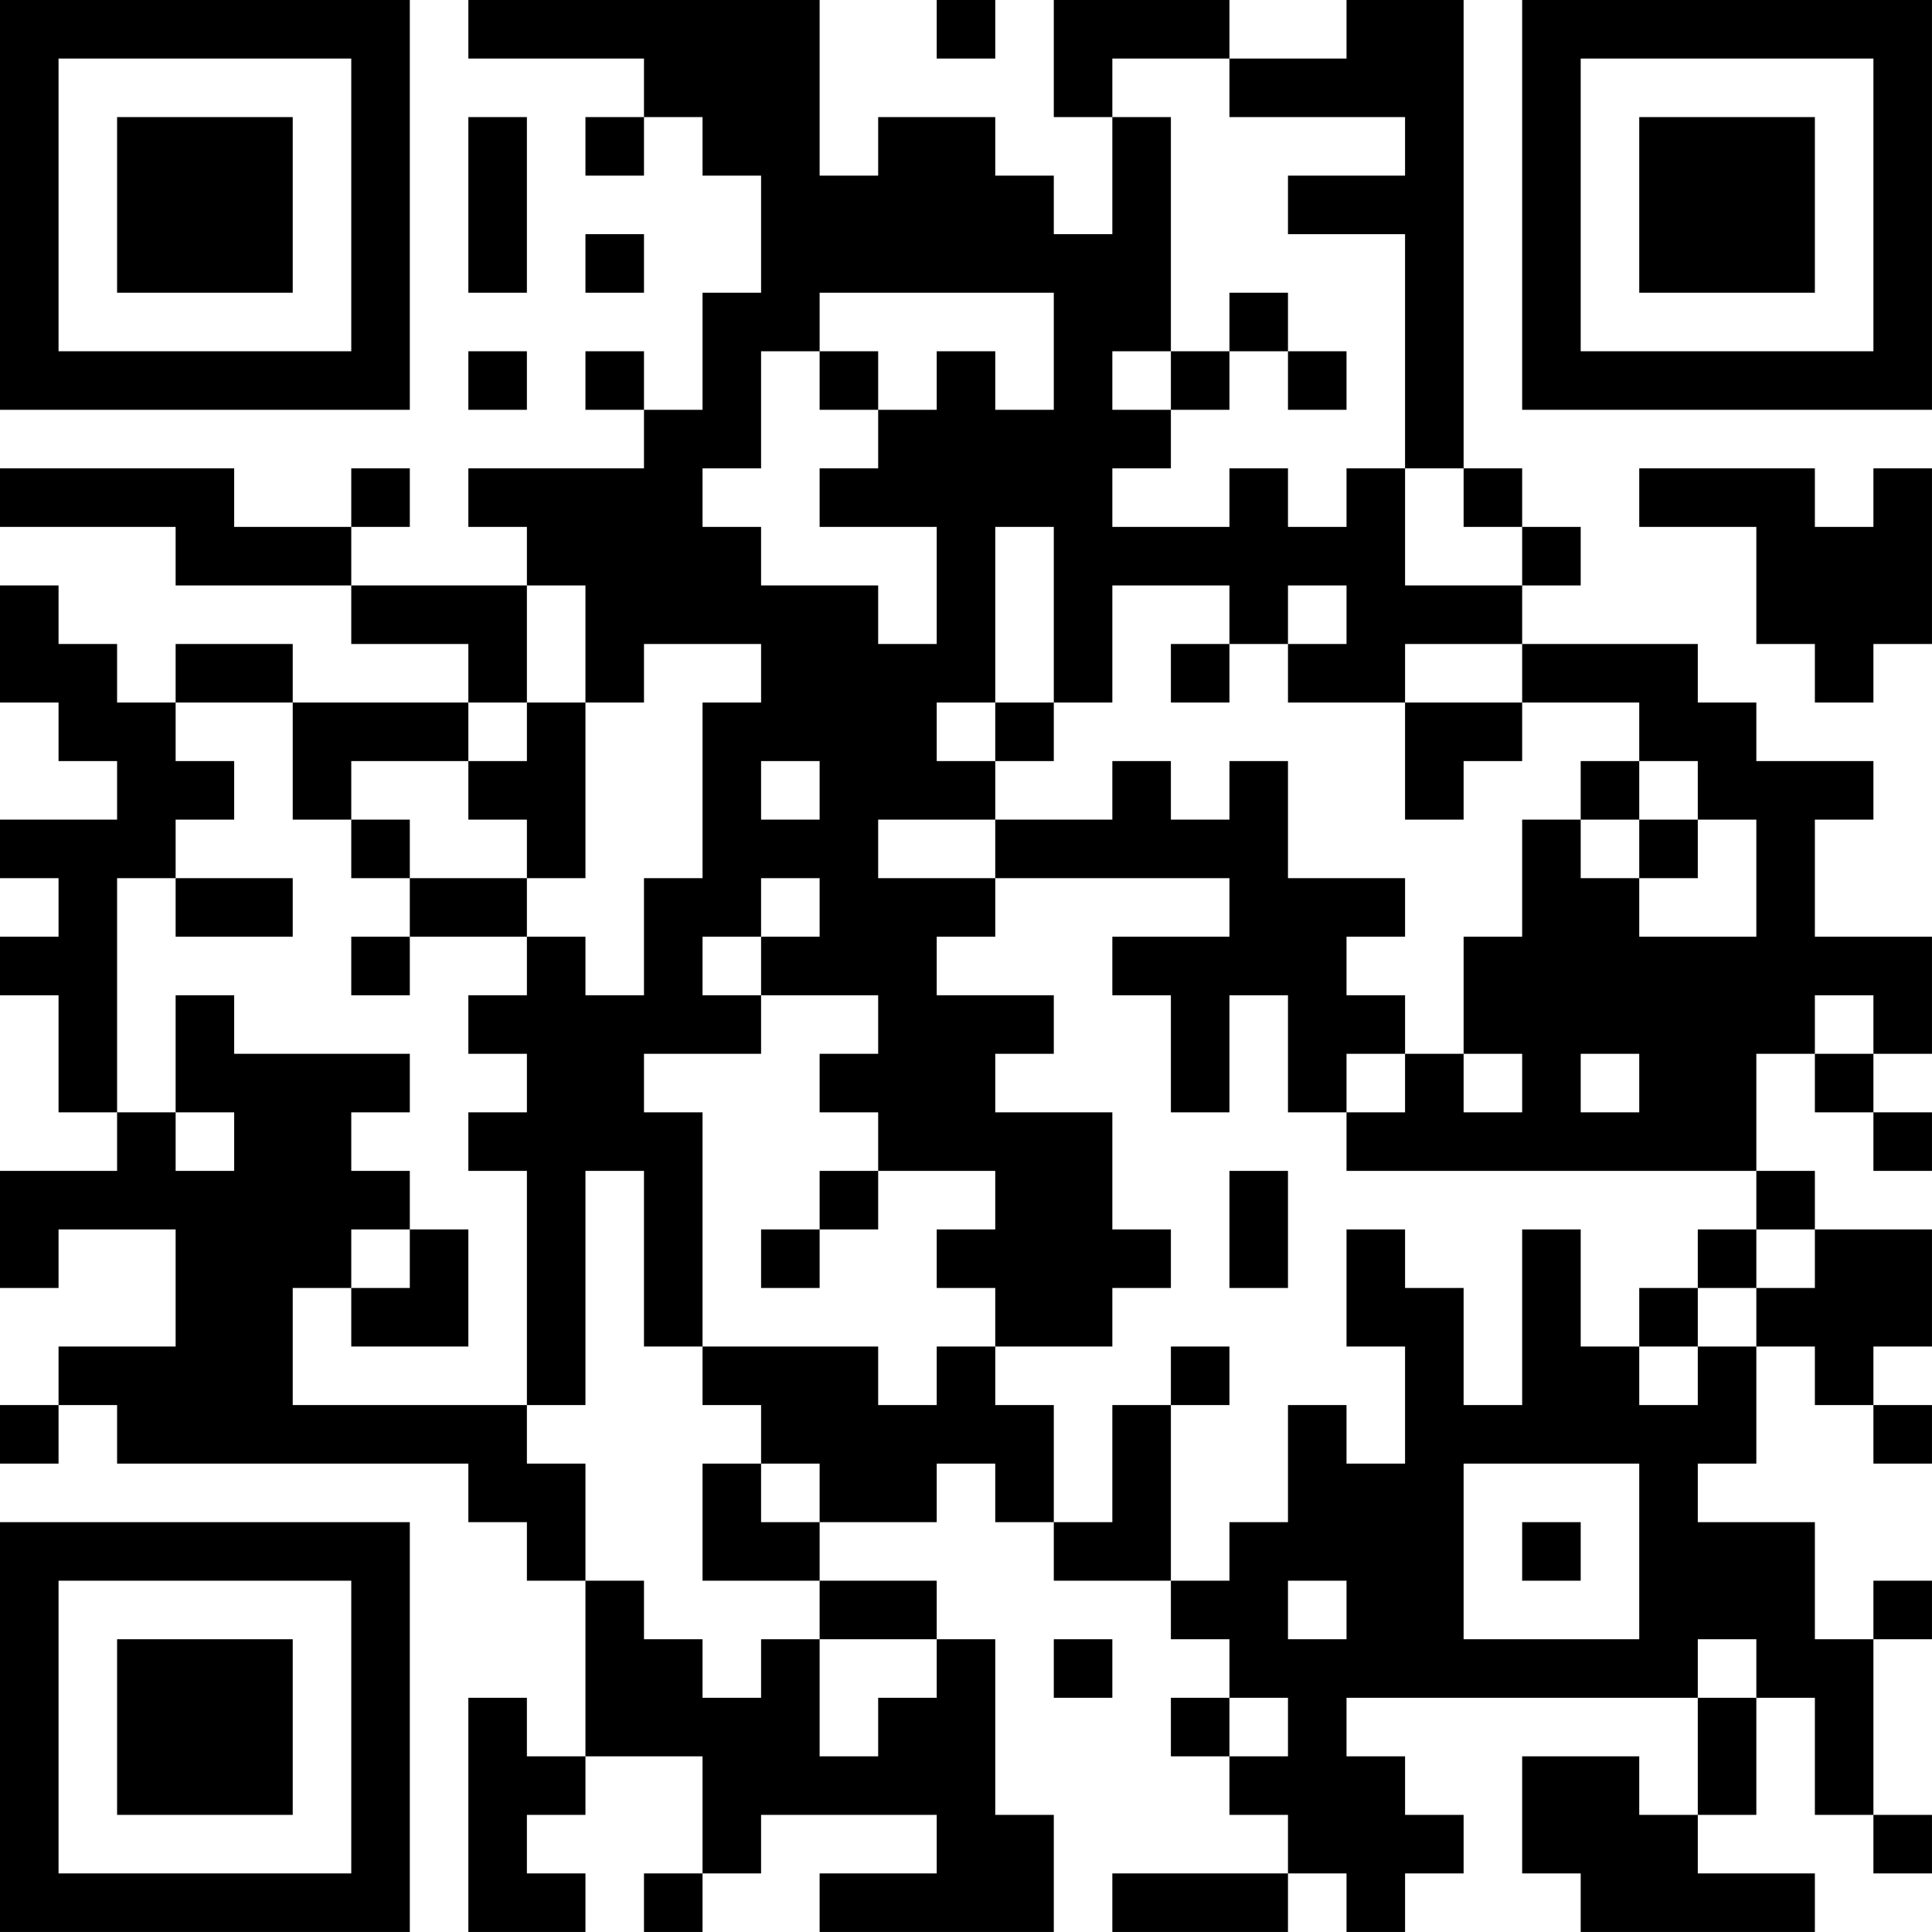 <?xml version="1.0" encoding="UTF-8"?>
<svg xmlns="http://www.w3.org/2000/svg" version="1.1" width="400" height="400" viewBox="0 0 400 400"><rect x="0" y="0" width="400" height="400" fill="#ffffff"/><g transform="scale(12.121)"><g transform="translate(0,0)"><path fill-rule="evenodd" d="M8 0L8 1L11 1L11 2L10 2L10 3L11 3L11 2L12 2L12 3L13 3L13 5L12 5L12 7L11 7L11 6L10 6L10 7L11 7L11 8L8 8L8 9L9 9L9 10L6 10L6 9L7 9L7 8L6 8L6 9L4 9L4 8L0 8L0 9L3 9L3 10L6 10L6 11L8 11L8 12L5 12L5 11L3 11L3 12L2 12L2 11L1 11L1 10L0 10L0 12L1 12L1 13L2 13L2 14L0 14L0 15L1 15L1 16L0 16L0 17L1 17L1 19L2 19L2 20L0 20L0 22L1 22L1 21L3 21L3 23L1 23L1 24L0 24L0 25L1 25L1 24L2 24L2 25L8 25L8 26L9 26L9 27L10 27L10 30L9 30L9 29L8 29L8 33L10 33L10 32L9 32L9 31L10 31L10 30L12 30L12 32L11 32L11 33L12 33L12 32L13 32L13 31L16 31L16 32L14 32L14 33L18 33L18 31L17 31L17 28L16 28L16 27L14 27L14 26L16 26L16 25L17 25L17 26L18 26L18 27L20 27L20 28L21 28L21 29L20 29L20 30L21 30L21 31L22 31L22 32L19 32L19 33L22 33L22 32L23 32L23 33L24 33L24 32L25 32L25 31L24 31L24 30L23 30L23 29L29 29L29 31L28 31L28 30L26 30L26 32L27 32L27 33L31 33L31 32L29 32L29 31L30 31L30 29L31 29L31 31L32 31L32 32L33 32L33 31L32 31L32 28L33 28L33 27L32 27L32 28L31 28L31 26L29 26L29 25L30 25L30 23L31 23L31 24L32 24L32 25L33 25L33 24L32 24L32 23L33 23L33 21L31 21L31 20L30 20L30 18L31 18L31 19L32 19L32 20L33 20L33 19L32 19L32 18L33 18L33 16L31 16L31 14L32 14L32 13L30 13L30 12L29 12L29 11L26 11L26 10L27 10L27 9L26 9L26 8L25 8L25 0L23 0L23 1L21 1L21 0L18 0L18 2L19 2L19 4L18 4L18 3L17 3L17 2L15 2L15 3L14 3L14 0ZM16 0L16 1L17 1L17 0ZM19 1L19 2L20 2L20 6L19 6L19 7L20 7L20 8L19 8L19 9L21 9L21 8L22 8L22 9L23 9L23 8L24 8L24 10L26 10L26 9L25 9L25 8L24 8L24 4L22 4L22 3L24 3L24 2L21 2L21 1ZM8 2L8 5L9 5L9 2ZM10 4L10 5L11 5L11 4ZM14 5L14 6L13 6L13 8L12 8L12 9L13 9L13 10L15 10L15 11L16 11L16 9L14 9L14 8L15 8L15 7L16 7L16 6L17 6L17 7L18 7L18 5ZM21 5L21 6L20 6L20 7L21 7L21 6L22 6L22 7L23 7L23 6L22 6L22 5ZM8 6L8 7L9 7L9 6ZM14 6L14 7L15 7L15 6ZM28 8L28 9L30 9L30 11L31 11L31 12L32 12L32 11L33 11L33 8L32 8L32 9L31 9L31 8ZM17 9L17 12L16 12L16 13L17 13L17 14L15 14L15 15L17 15L17 16L16 16L16 17L18 17L18 18L17 18L17 19L19 19L19 21L20 21L20 22L19 22L19 23L17 23L17 22L16 22L16 21L17 21L17 20L15 20L15 19L14 19L14 18L15 18L15 17L13 17L13 16L14 16L14 15L13 15L13 16L12 16L12 17L13 17L13 18L11 18L11 19L12 19L12 23L11 23L11 20L10 20L10 24L9 24L9 20L8 20L8 19L9 19L9 18L8 18L8 17L9 17L9 16L10 16L10 17L11 17L11 15L12 15L12 12L13 12L13 11L11 11L11 12L10 12L10 10L9 10L9 12L8 12L8 13L6 13L6 14L5 14L5 12L3 12L3 13L4 13L4 14L3 14L3 15L2 15L2 19L3 19L3 20L4 20L4 19L3 19L3 17L4 17L4 18L7 18L7 19L6 19L6 20L7 20L7 21L6 21L6 22L5 22L5 24L9 24L9 25L10 25L10 27L11 27L11 28L12 28L12 29L13 29L13 28L14 28L14 30L15 30L15 29L16 29L16 28L14 28L14 27L12 27L12 25L13 25L13 26L14 26L14 25L13 25L13 24L12 24L12 23L15 23L15 24L16 24L16 23L17 23L17 24L18 24L18 26L19 26L19 24L20 24L20 27L21 27L21 26L22 26L22 24L23 24L23 25L24 25L24 23L23 23L23 21L24 21L24 22L25 22L25 24L26 24L26 21L27 21L27 23L28 23L28 24L29 24L29 23L30 23L30 22L31 22L31 21L30 21L30 20L23 20L23 19L24 19L24 18L25 18L25 19L26 19L26 18L25 18L25 16L26 16L26 14L27 14L27 15L28 15L28 16L30 16L30 14L29 14L29 13L28 13L28 12L26 12L26 11L24 11L24 12L22 12L22 11L23 11L23 10L22 10L22 11L21 11L21 10L19 10L19 12L18 12L18 9ZM20 11L20 12L21 12L21 11ZM9 12L9 13L8 13L8 14L9 14L9 15L7 15L7 14L6 14L6 15L7 15L7 16L6 16L6 17L7 17L7 16L9 16L9 15L10 15L10 12ZM17 12L17 13L18 13L18 12ZM24 12L24 14L25 14L25 13L26 13L26 12ZM13 13L13 14L14 14L14 13ZM19 13L19 14L17 14L17 15L21 15L21 16L19 16L19 17L20 17L20 19L21 19L21 17L22 17L22 19L23 19L23 18L24 18L24 17L23 17L23 16L24 16L24 15L22 15L22 13L21 13L21 14L20 14L20 13ZM27 13L27 14L28 14L28 15L29 15L29 14L28 14L28 13ZM3 15L3 16L5 16L5 15ZM31 17L31 18L32 18L32 17ZM27 18L27 19L28 19L28 18ZM14 20L14 21L13 21L13 22L14 22L14 21L15 21L15 20ZM21 20L21 22L22 22L22 20ZM7 21L7 22L6 22L6 23L8 23L8 21ZM29 21L29 22L28 22L28 23L29 23L29 22L30 22L30 21ZM20 23L20 24L21 24L21 23ZM25 25L25 28L28 28L28 25ZM26 26L26 27L27 27L27 26ZM22 27L22 28L23 28L23 27ZM18 28L18 29L19 29L19 28ZM29 28L29 29L30 29L30 28ZM21 29L21 30L22 30L22 29ZM0 0L0 7L7 7L7 0ZM1 1L1 6L6 6L6 1ZM2 2L2 5L5 5L5 2ZM26 0L26 7L33 7L33 0ZM27 1L27 6L32 6L32 1ZM28 2L28 5L31 5L31 2ZM0 26L0 33L7 33L7 26ZM1 27L1 32L6 32L6 27ZM2 28L2 31L5 31L5 28Z" fill="#000000"/></g></g></svg>
